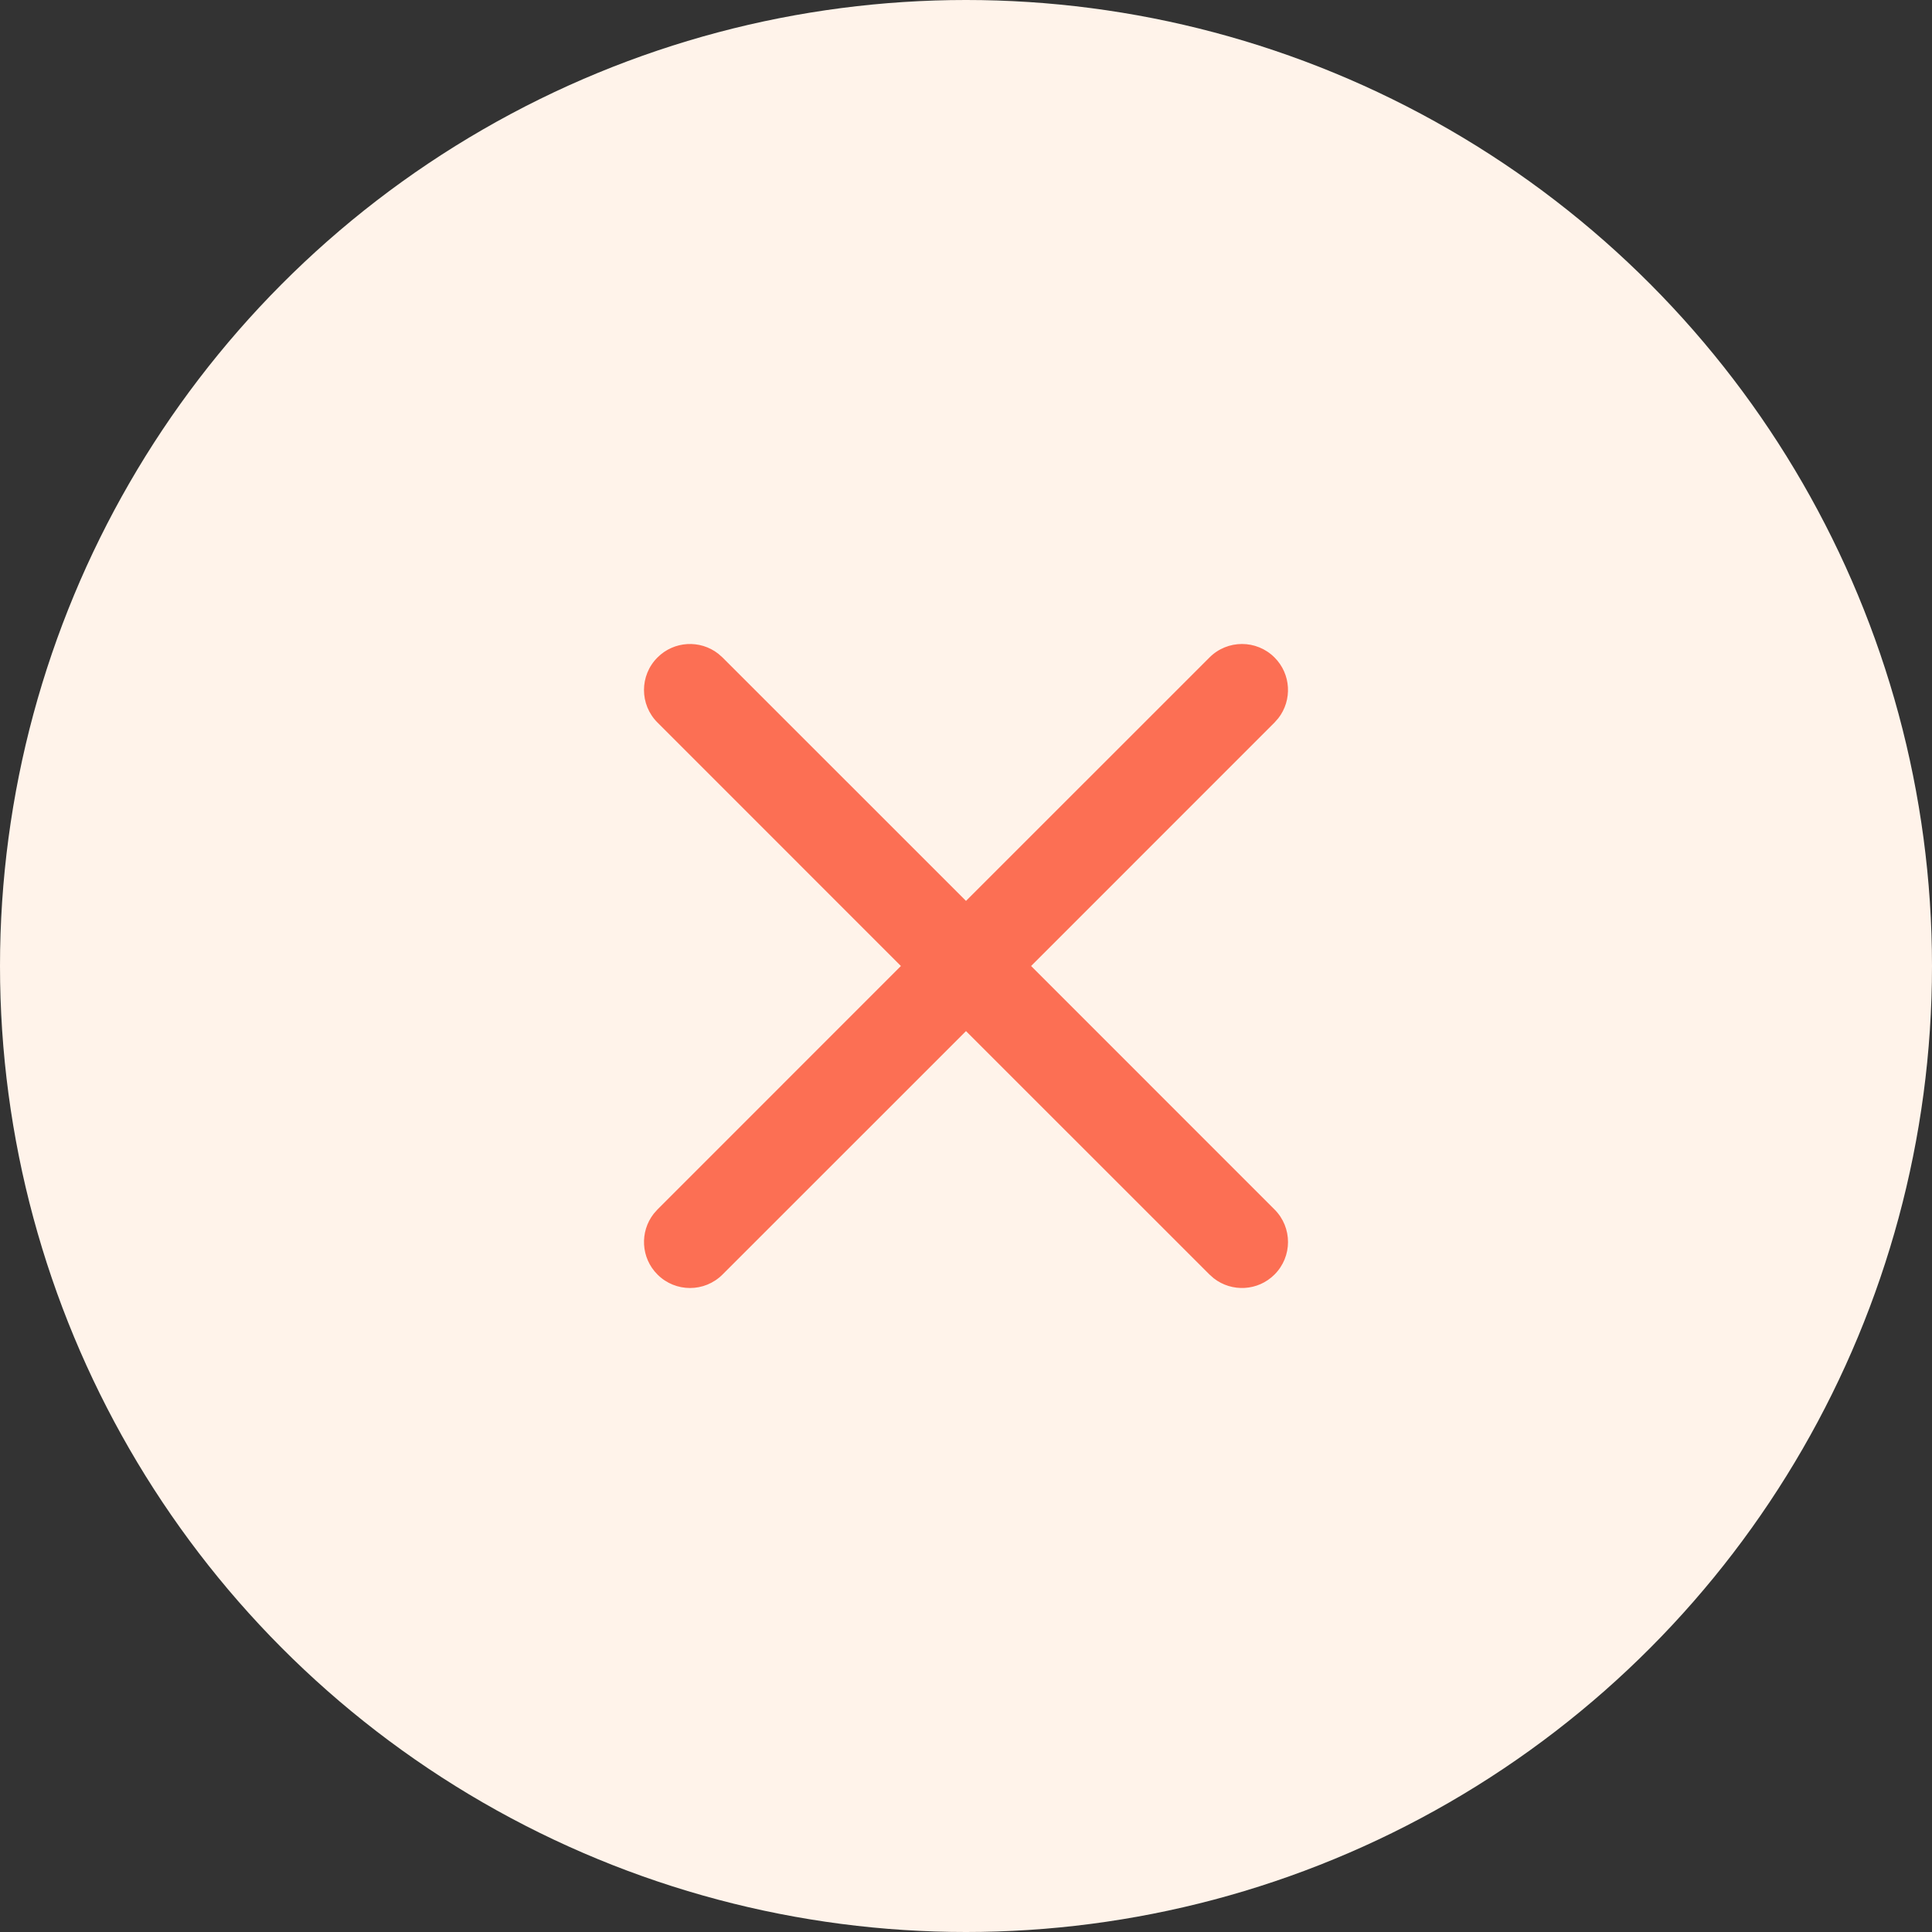 <?xml version="1.0" encoding="UTF-8"?>
<svg width="42px" height="42px" viewBox="0 0 42 42" version="1.1" xmlns="http://www.w3.org/2000/svg" xmlns:xlink="http://www.w3.org/1999/xlink">
    <rect x="0" y="0" width="42" height="42" fill="#333333" stroke="none"/>
    <title>no-check</title>
    <g id="Pricing" stroke="none" stroke-width="1" fill="none" fill-rule="evenodd">
        <g transform="translate(-728, -1395)" id="pricing-table">
            <g transform="translate(208, 601)">
                <g id="items" transform="translate(41, 682)">
                    <g id="item-copy-15" transform="translate(0, 93)">
                        <g id="no-check" transform="translate(479, 19)">
                            <circle id="Oval-Copy" fill="#FFF3EA" cx="21" cy="21" r="21"></circle>
                            <path d="M15.613,14.21 L15.707,14.293 L21,19.585 L26.293,14.293 C26.683,13.902 27.317,13.902 27.707,14.293 C28.068,14.653 28.095,15.221 27.79,15.613 L27.707,15.707 L22.415,21 L27.707,26.293 C28.098,26.683 28.098,27.317 27.707,27.707 C27.347,28.068 26.779,28.095 26.387,27.79 L26.293,27.707 L21,22.415 L15.707,27.707 C15.317,28.098 14.683,28.098 14.293,27.707 C13.932,27.347 13.905,26.779 14.21,26.387 L14.293,26.293 L19.585,21 L14.293,15.707 C13.902,15.317 13.902,14.683 14.293,14.293 C14.653,13.932 15.221,13.905 15.613,14.21 Z" id="Combined-Shape" fill="#FC6F54" fill-rule="nonzero"></path>
                        </g>
                    </g>
                </g>
            </g>
        </g>
    </g>
</svg>